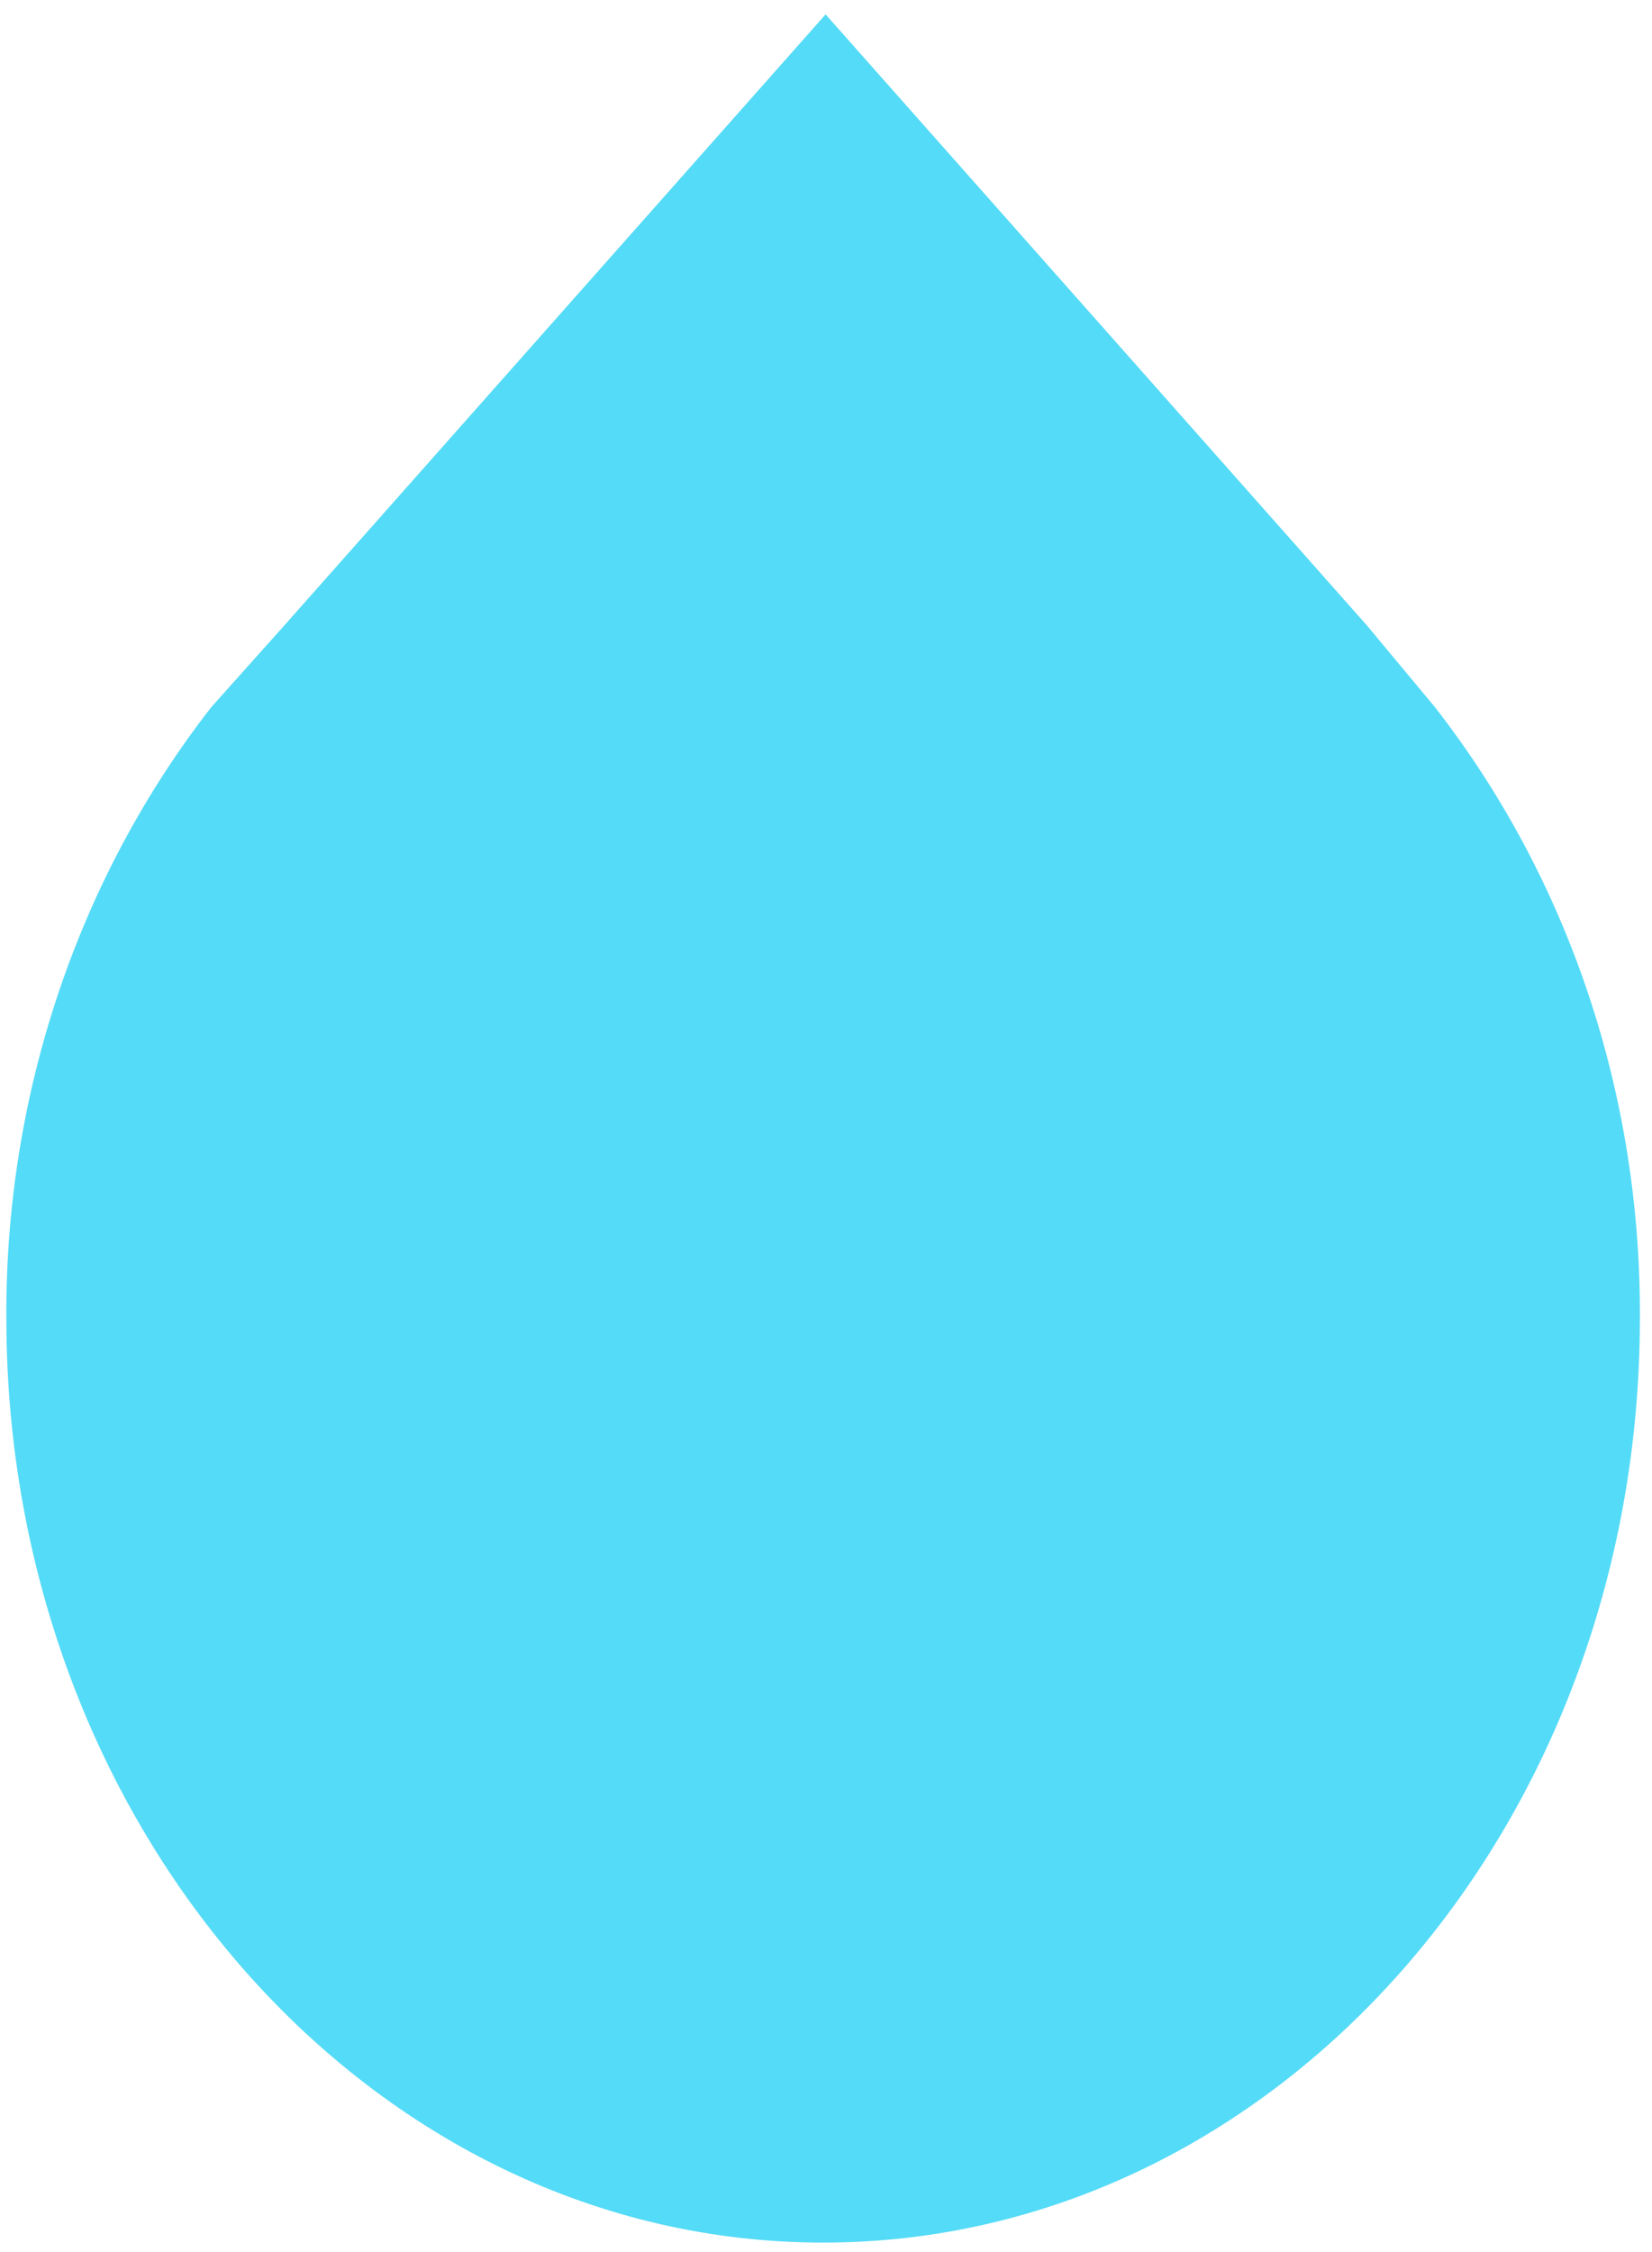 <svg width="102" height="139" viewBox="0 0 102 139" fill="none" xmlns="http://www.w3.org/2000/svg">
<path fill-rule="evenodd" clip-rule="evenodd" d="M84.415 38.626L50.976 0.888L17.537 38.626L13.057 43.636C4.794 54.222 0.315 67.636 0.392 81.374C0.392 112.889 23.02 138.425 50.822 138.425C78.623 138.425 101.251 112.97 101.251 81.374C101.328 67.555 96.849 54.222 88.586 43.636L84.415 38.626Z" fill="#54DBF7"/>
</svg>
